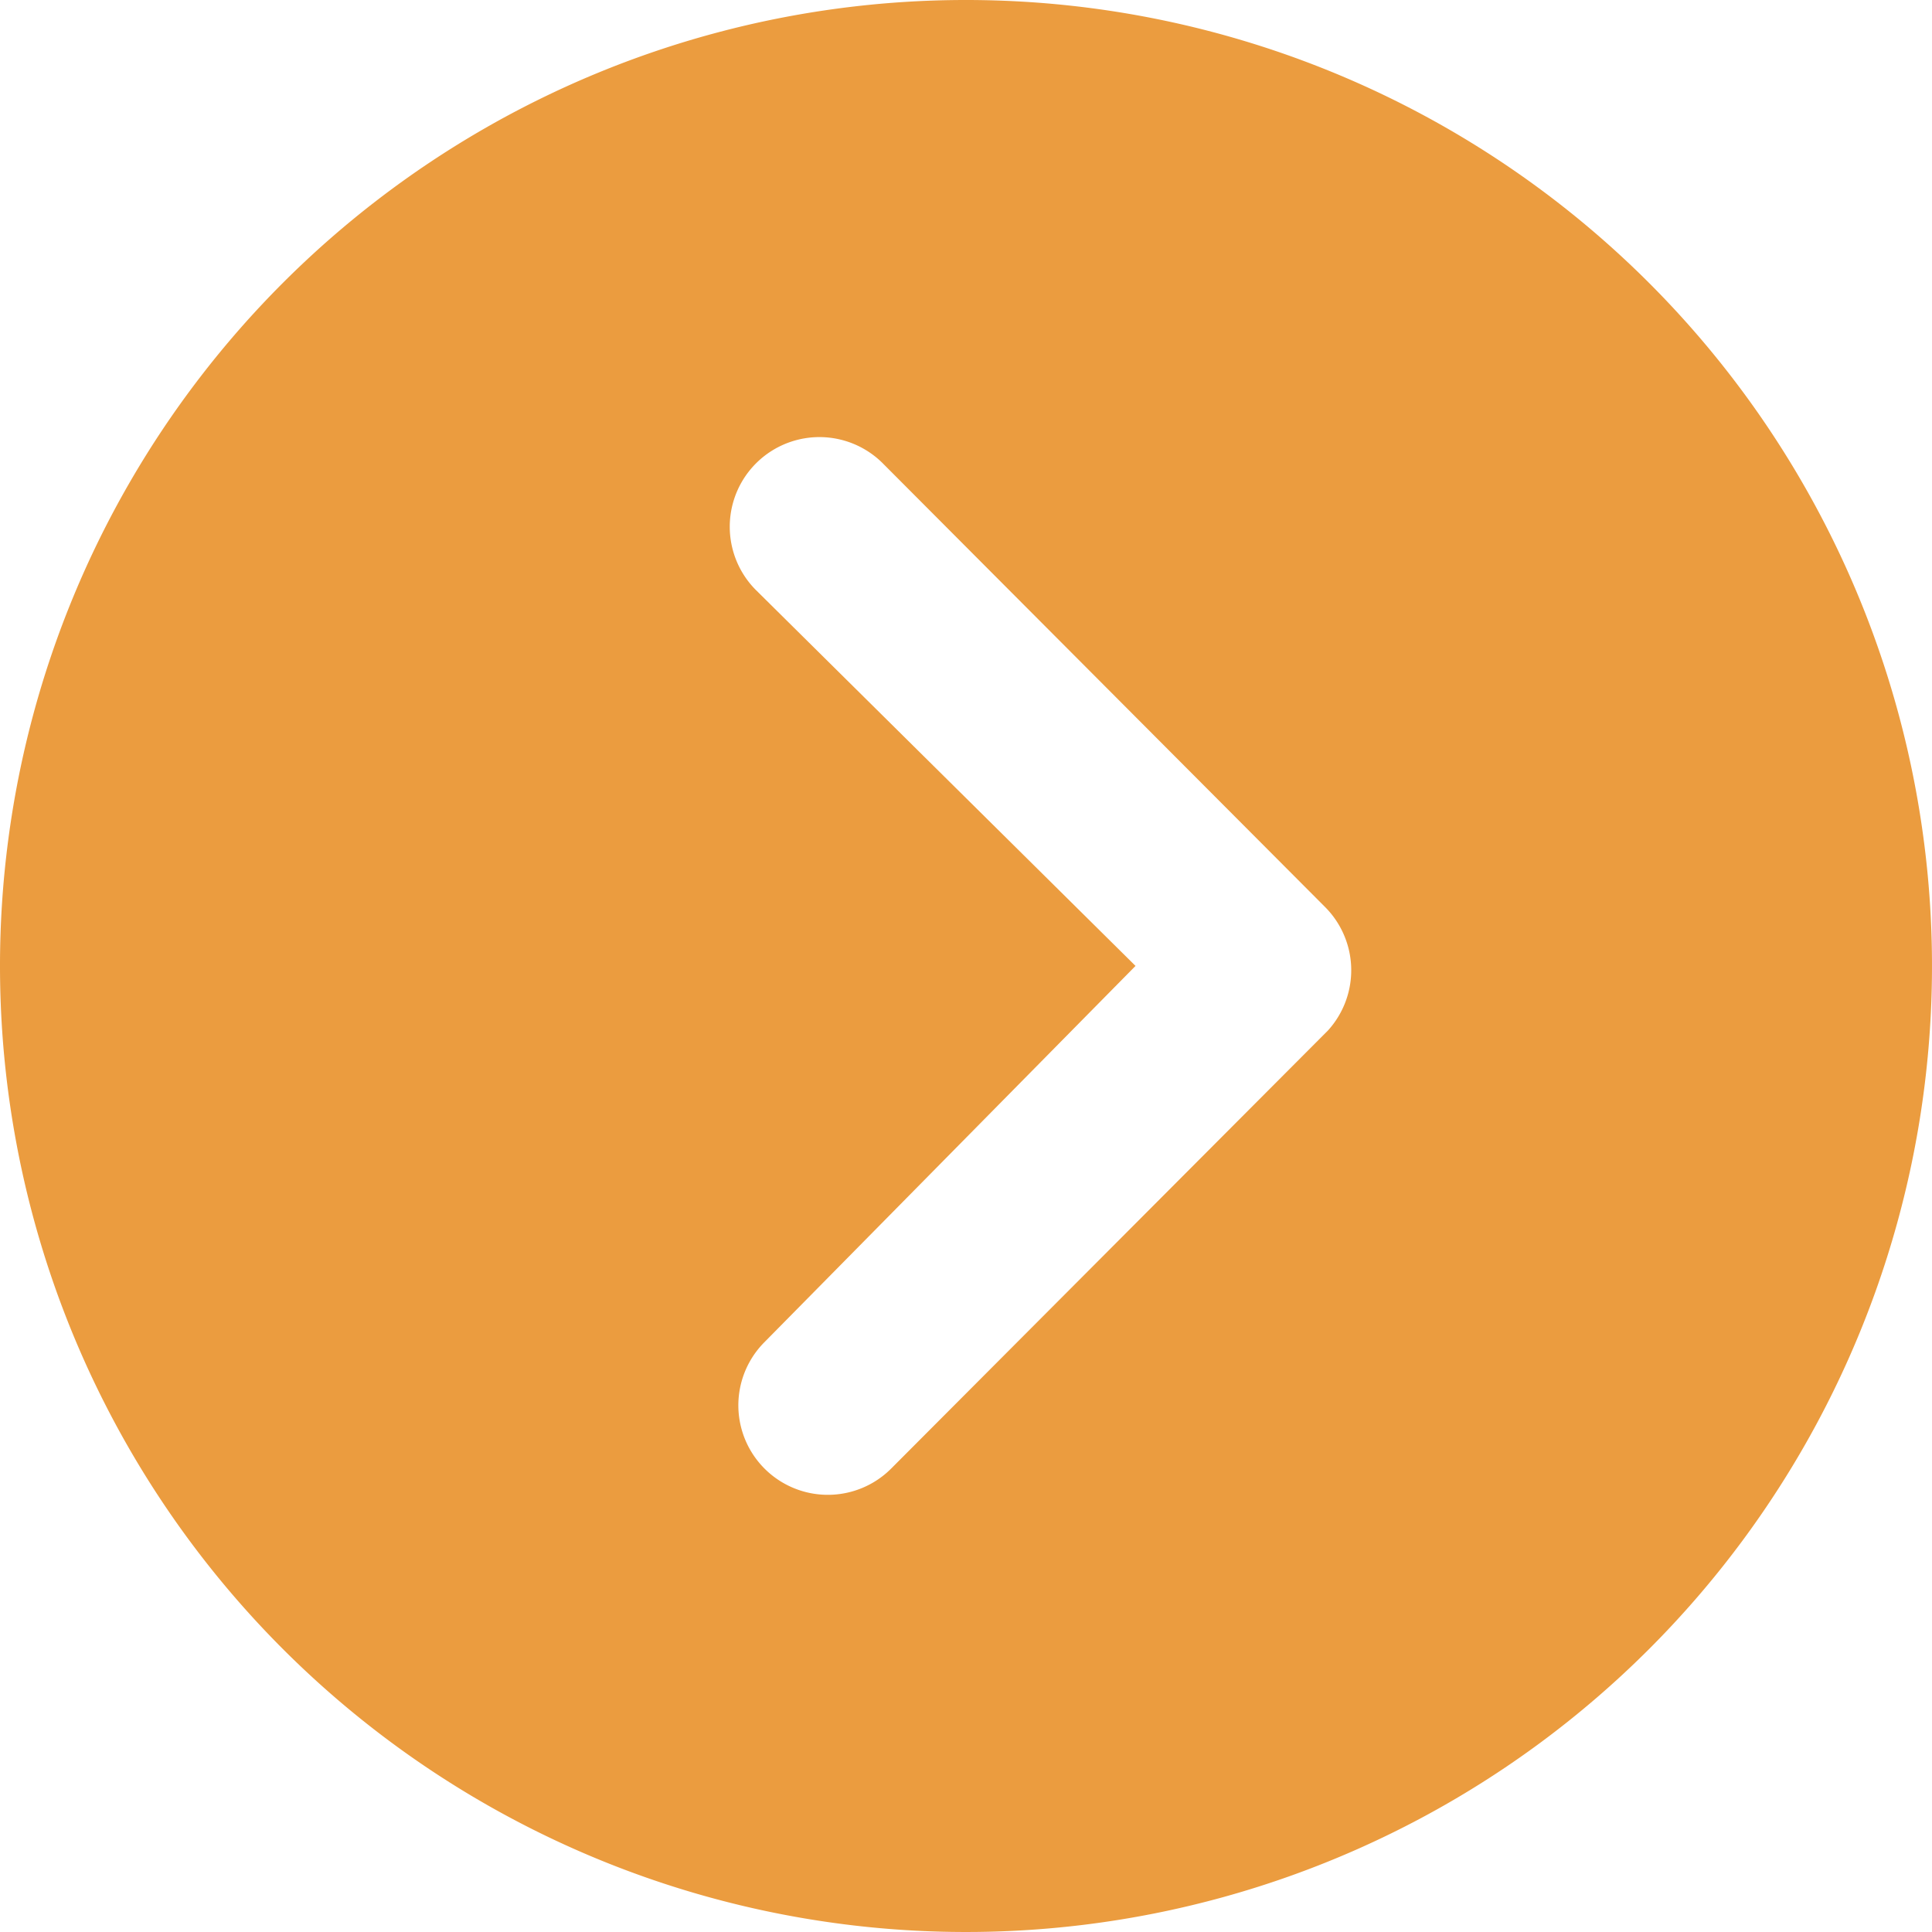 <svg xmlns="http://www.w3.org/2000/svg" width="67.856" height="67.856" viewBox="0 0 67.856 67.856">
  <path id="Icon_ionic-ios-arrow-dropright-circle" data-name="Icon ionic-ios-arrow-dropright-circle" d="M3.375,37.3A33.928,33.928,0,1,0,37.3,3.375,33.923,33.923,0,0,0,3.375,37.3Zm39.882,0L29.9,24.074a3.149,3.149,0,0,1,4.453-4.453l15.561,15.61a3.145,3.145,0,0,1,.1,4.339L34.677,54.952a3.143,3.143,0,1,1-4.453-4.437Z" transform="translate(-3.375 -3.375)" fill="#eb9c3f"/>
</svg>
